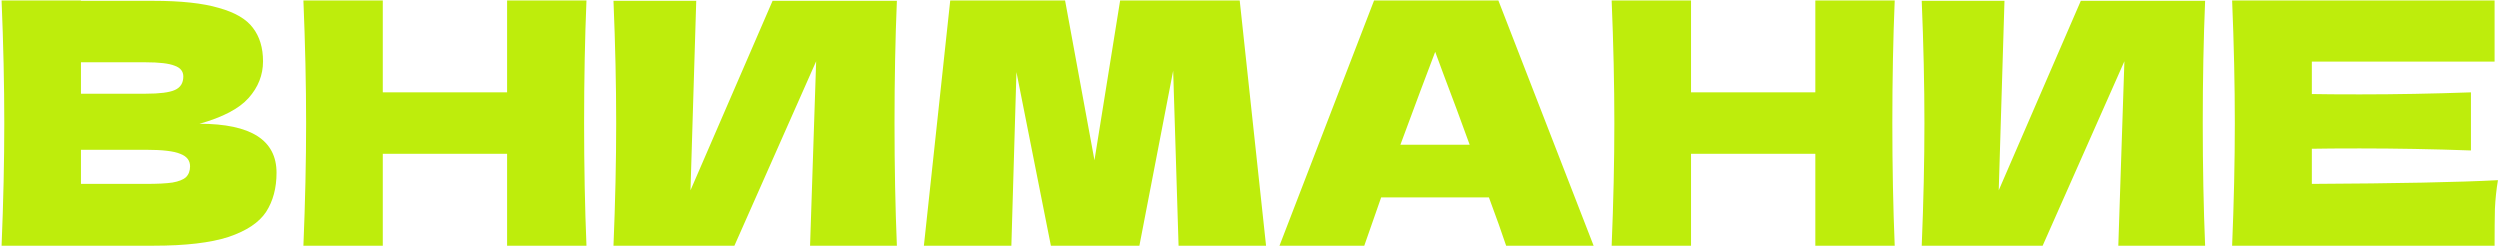 <?xml version="1.0" encoding="UTF-8"?> <svg xmlns="http://www.w3.org/2000/svg" width="1048" height="103" viewBox="0 0 1048 103" fill="none"><path d="M83.64 51.883C105.163 51.883 115.924 58.727 115.924 72.415C115.924 78.834 114.461 84.309 111.535 88.84C108.609 93.277 103.369 96.77 95.818 99.319C88.266 101.773 77.787 103 64.383 103H0.664C1.419 84.687 1.797 67.553 1.797 51.6C1.797 35.647 1.419 18.513 0.664 0.2H33.939V0.342H64.1C75.805 0.342 85.009 1.333 91.711 3.315C98.508 5.203 103.275 7.988 106.013 11.669C108.845 15.351 110.261 20.024 110.261 25.688C110.261 31.446 108.231 36.591 104.172 41.122C100.207 45.559 93.363 49.146 83.64 51.883ZM33.939 26.113V39.281H61.126C66.979 39.281 71.038 38.762 73.303 37.724C75.663 36.685 76.844 34.797 76.844 32.06C76.844 29.888 75.616 28.378 73.162 27.528C70.802 26.584 66.79 26.113 61.126 26.113H33.939ZM61.126 77.088C66.035 77.088 69.764 76.899 72.312 76.521C74.956 76.049 76.844 75.294 77.976 74.256C79.109 73.123 79.675 71.612 79.675 69.725C79.675 67.27 78.307 65.524 75.569 64.485C72.926 63.353 68.112 62.786 61.126 62.786H33.939V77.088H61.126ZM245.848 0.2C245.187 16.153 244.857 33.287 244.857 51.6C244.857 69.913 245.187 87.047 245.848 103H212.573V64.485H160.465V103H127.189C127.944 84.687 128.322 67.553 128.322 51.6C128.322 35.647 127.944 18.513 127.189 0.2H160.465V38.715H212.573V0.2H245.848ZM291.863 0.342L289.456 79.778L323.864 0.342H375.972C375.311 16.295 374.981 33.381 374.981 51.6C374.981 69.913 375.311 87.047 375.972 103H339.581L342.13 25.688L307.863 103H257.171C257.927 84.687 258.304 67.553 258.304 51.6C258.304 35.741 257.927 18.655 257.171 0.342H291.863ZM519.686 0.2L530.73 103H494.057L491.791 29.652L477.631 103H440.533L426.09 30.219L423.966 103H387.292L398.337 0.2H446.48L458.799 67.176L469.56 0.2H519.686ZM631.374 103C629.581 97.619 627.174 90.87 624.153 82.751H578.983L571.903 103H536.362L576.01 0.2H628.118L668.048 103H631.374ZM616.082 60.662C612.495 50.751 608.813 40.839 605.037 30.927L601.639 21.723C598.335 30.313 593.473 43.293 587.054 60.662H616.082ZM794.263 0.2C793.602 16.153 793.271 33.287 793.271 51.6C793.271 69.913 793.602 87.047 794.263 103H760.987V64.485H708.879V103H675.604C676.359 84.687 676.736 67.553 676.736 51.6C676.736 35.647 676.359 18.513 675.604 0.2H708.879V38.715H760.987V0.2H794.263ZM840.277 0.342L837.87 79.778L872.278 0.342H924.386C923.726 16.295 923.395 33.381 923.395 51.6C923.395 69.913 923.726 87.047 924.386 103H887.996L890.545 25.688L856.278 103H805.586C806.341 84.687 806.719 67.553 806.719 51.6C806.719 35.741 806.341 18.655 805.586 0.342H840.277ZM969.124 77.088C1004.99 76.899 1031 76.38 1047.14 75.53C1046.48 79.4 1046.06 83.412 1045.87 87.566C1045.78 91.625 1045.73 96.77 1045.73 103H935.706C936.462 84.687 936.839 67.553 936.839 51.6C936.839 35.647 936.462 18.513 935.706 0.2H1045.73V25.829H969.124V39.423C973.655 39.517 980.357 39.564 989.23 39.564C1004.24 39.564 1019.77 39.281 1035.82 38.715V63.069C1019.77 62.503 1004.24 62.22 989.23 62.22C980.357 62.22 973.655 62.267 969.124 62.361V77.088Z" fill="#BEED0C"></path></svg> 